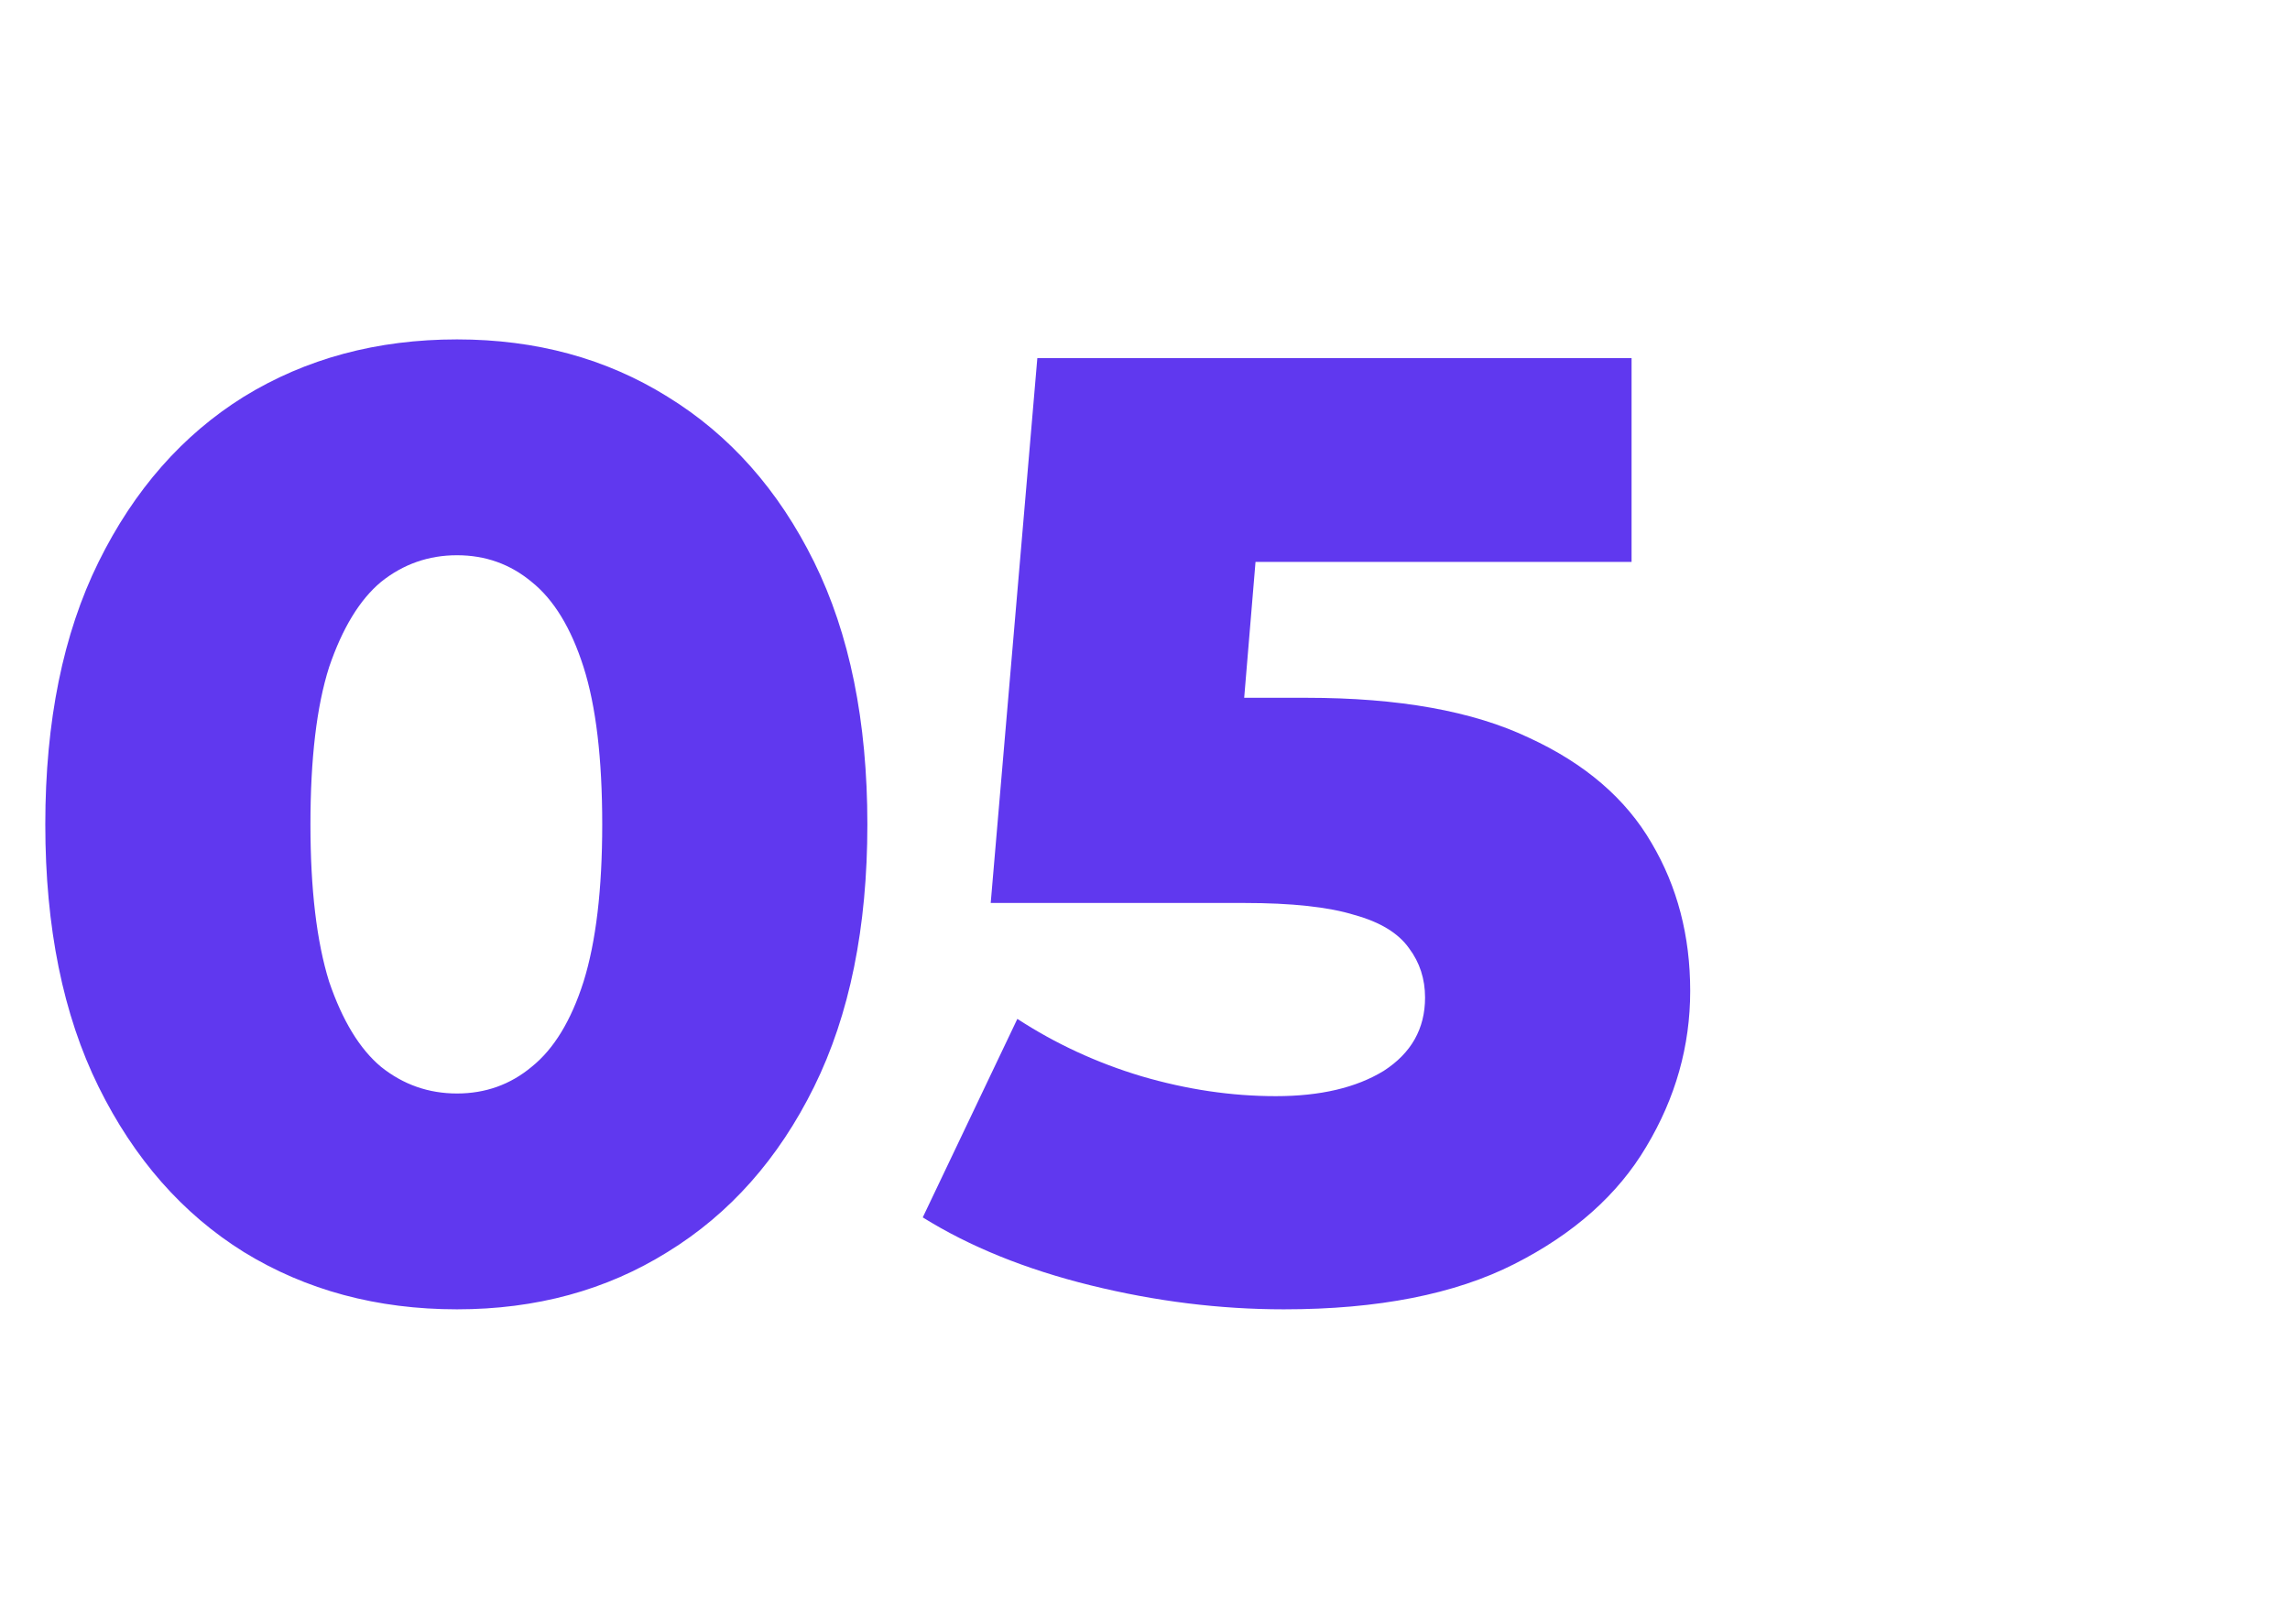 <?xml version="1.0" encoding="UTF-8"?> <svg xmlns="http://www.w3.org/2000/svg" width="165" height="117" viewBox="0 0 165 117" fill="none"> <path d="M32.928 94.344C27.168 94.344 22.048 92.968 17.568 90.216C13.152 87.464 9.664 83.496 7.104 78.312C4.544 73.128 3.264 66.824 3.264 59.4C3.264 51.976 4.544 45.672 7.104 40.488C9.664 35.304 13.152 31.336 17.568 28.584C22.048 25.832 27.168 24.456 32.928 24.456C38.624 24.456 43.68 25.832 48.096 28.584C52.576 31.336 56.096 35.304 58.656 40.488C61.216 45.672 62.496 51.976 62.496 59.4C62.496 66.824 61.216 73.128 58.656 78.312C56.096 83.496 52.576 87.464 48.096 90.216C43.68 92.968 38.624 94.344 32.928 94.344ZM32.928 78.792C34.976 78.792 36.768 78.152 38.304 76.872C39.904 75.592 41.152 73.544 42.048 70.728C42.944 67.848 43.392 64.072 43.392 59.4C43.392 54.664 42.944 50.888 42.048 48.072C41.152 45.256 39.904 43.208 38.304 41.928C36.768 40.648 34.976 40.008 32.928 40.008C30.88 40.008 29.056 40.648 27.456 41.928C25.92 43.208 24.672 45.256 23.712 48.072C22.816 50.888 22.368 54.664 22.368 59.4C22.368 64.072 22.816 67.848 23.712 70.728C24.672 73.544 25.92 75.592 27.456 76.872C29.056 78.152 30.88 78.792 32.928 78.792ZM92.503 94.344C87.895 94.344 83.255 93.768 78.583 92.616C73.911 91.464 69.879 89.832 66.487 87.72L73.303 73.416C76.055 75.208 79.031 76.584 82.231 77.544C85.495 78.504 88.727 78.984 91.927 78.984C95.127 78.984 97.719 78.376 99.703 77.16C101.687 75.88 102.679 74.12 102.679 71.88C102.679 70.536 102.295 69.352 101.527 68.328C100.759 67.24 99.447 66.44 97.591 65.928C95.735 65.352 93.079 65.064 89.623 65.064H71.383L74.743 25.8H117.559V40.488H81.463L91.159 32.136L88.951 58.632L79.255 50.28H94.135C100.791 50.28 106.135 51.24 110.167 53.16C114.199 55.016 117.143 57.544 118.999 60.744C120.855 63.88 121.783 67.432 121.783 71.4C121.783 75.368 120.727 79.112 118.615 82.632C116.567 86.088 113.399 88.904 109.111 91.08C104.823 93.256 99.287 94.344 92.503 94.344Z" fill="#6038EF"></path> </svg> 